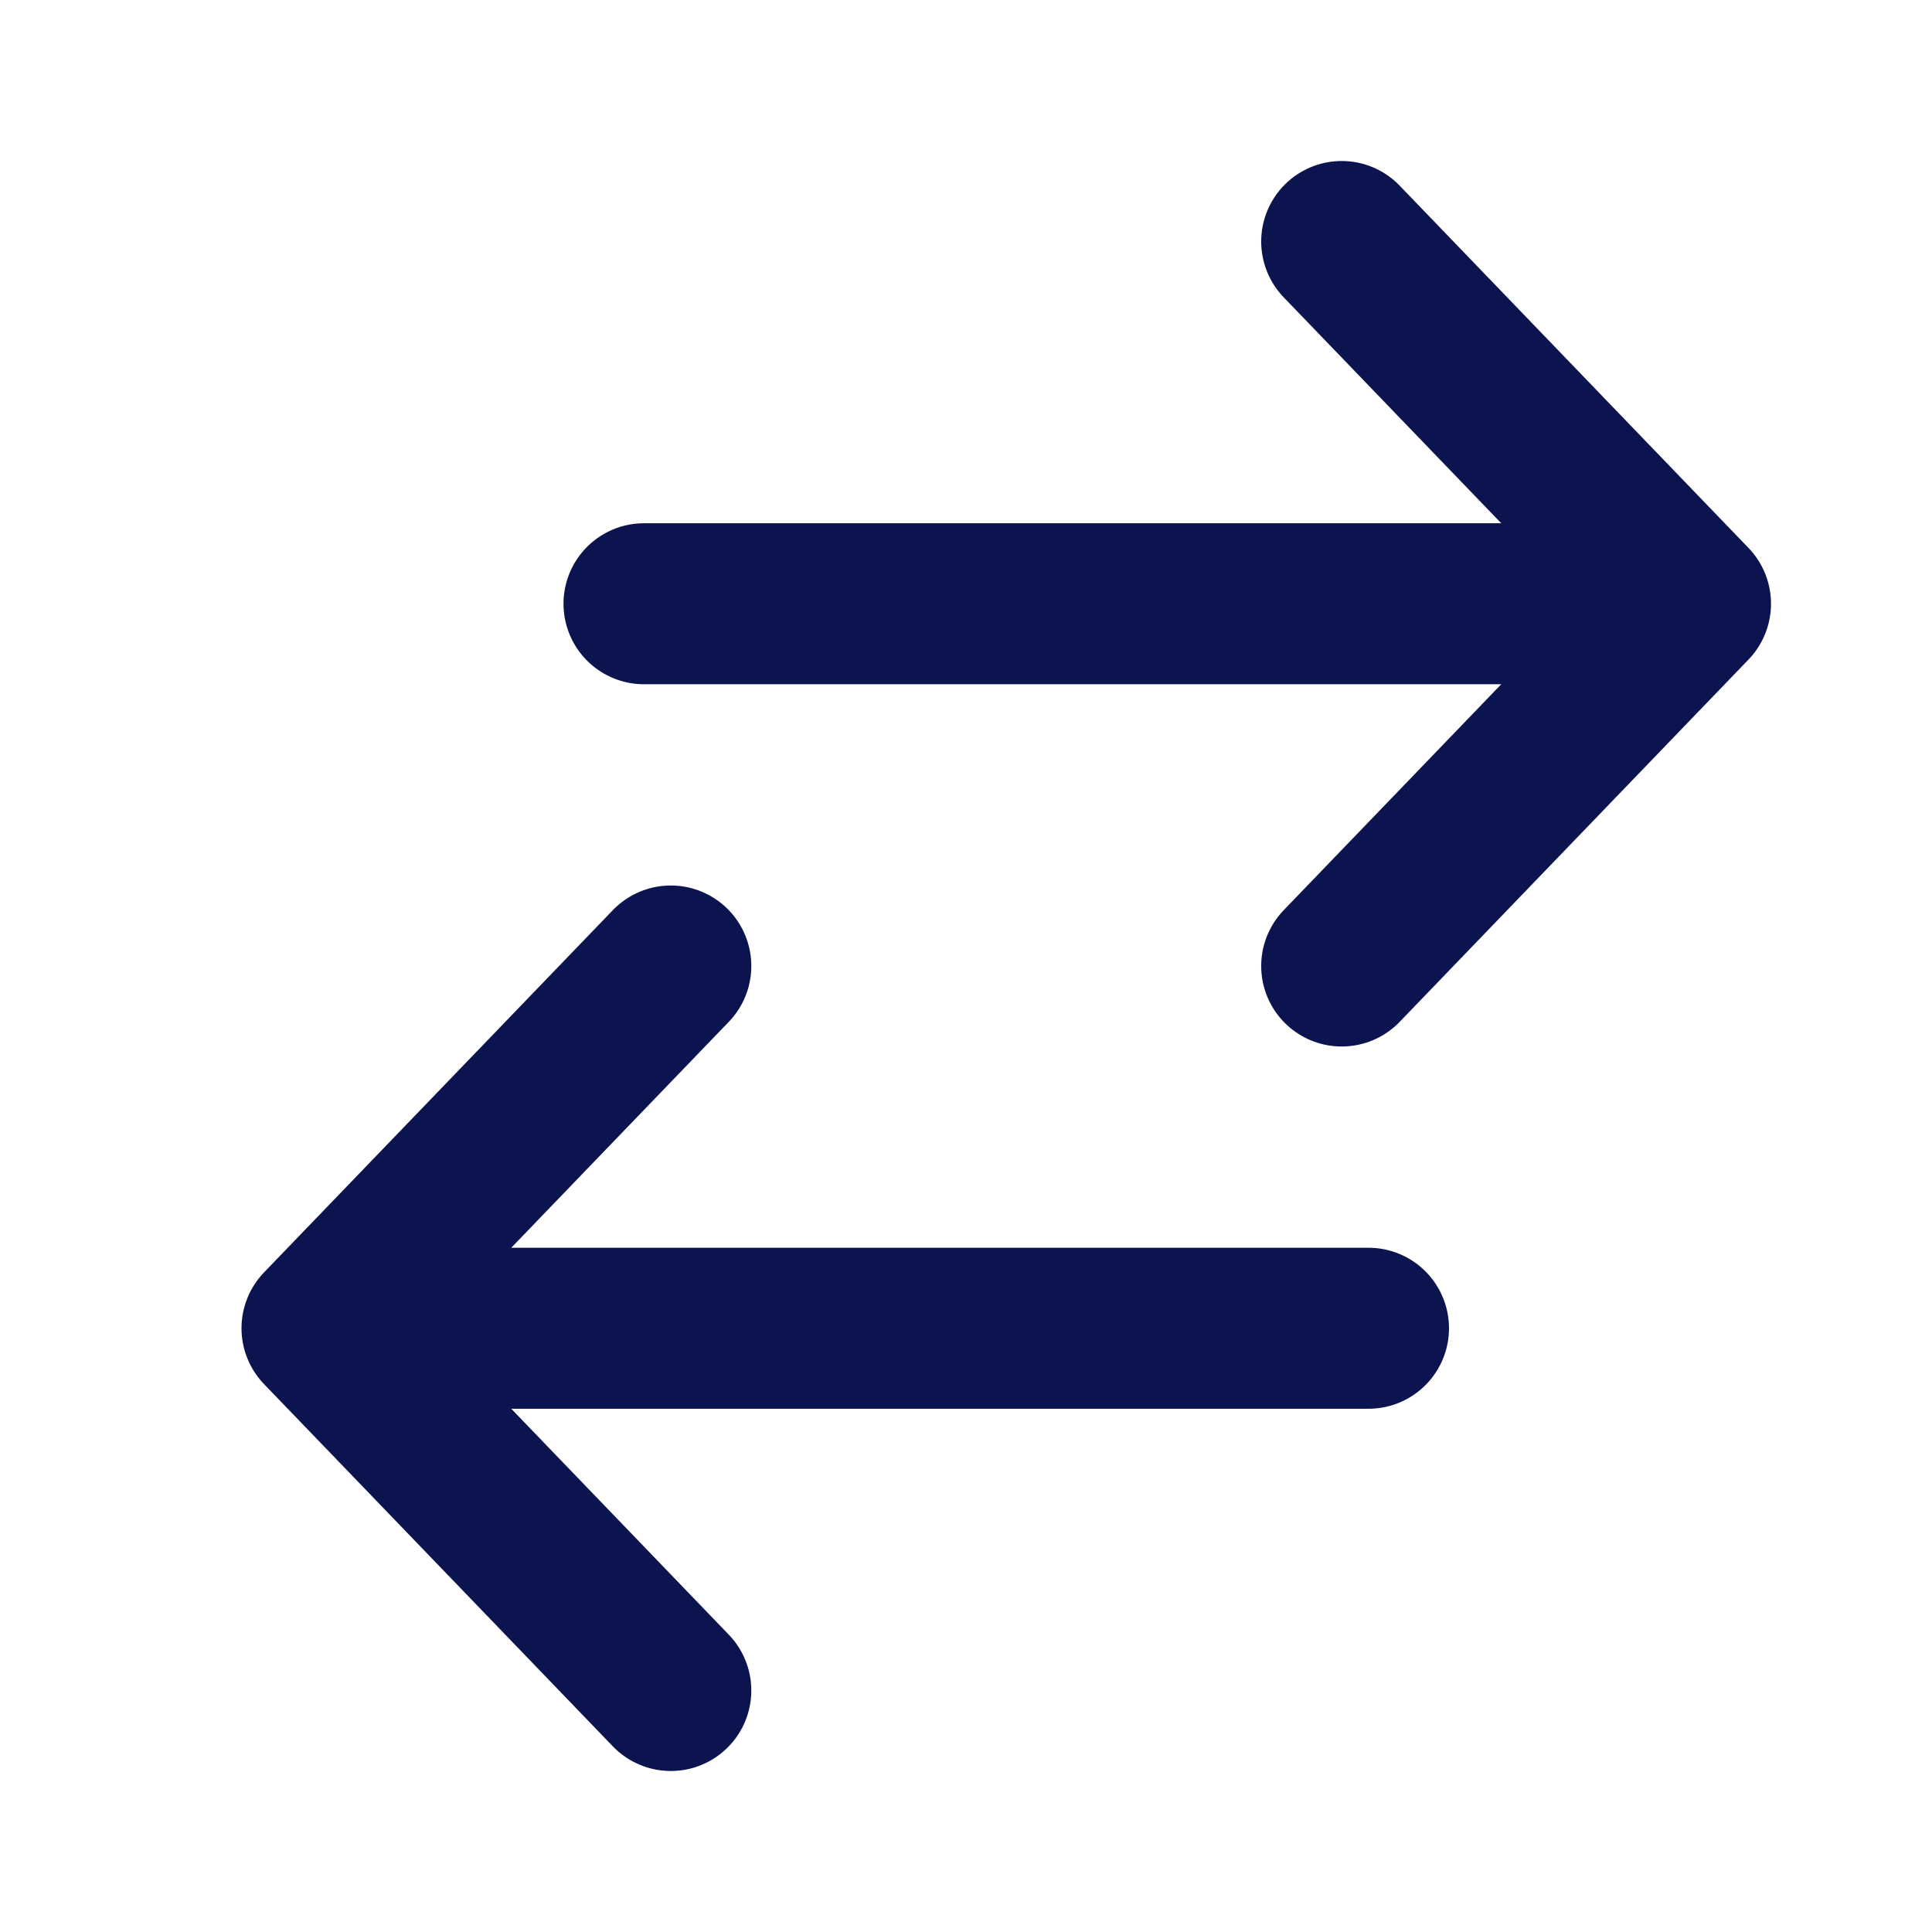 <?xml version="1.0" encoding="UTF-8"?>
<!-- Uploaded to: SVG Repo, www.svgrepo.com, Transformed by: SVG Repo Mixer Tools -->
<svg xmlns="http://www.w3.org/2000/svg" width="800px" height="800px" viewBox="0 0 24 24" fill="none">
  <g id="SVGRepo_bgCarrier" stroke-width="0"></g>
  <g id="SVGRepo_tracerCarrier" stroke-linecap="round" stroke-linejoin="round"></g>
  <g id="SVGRepo_iconCarrier">
    <path d="M21 7.5L8 7.5M21 7.5L16.667 3M21 7.5L16.667 12" stroke="#0c144f" stroke-width="2" stroke-linecap="round" stroke-linejoin="round"></path>
    <path d="M4 16.5L17 16.5M4 16.5L8.333 21M4 16.5L8.333 12" stroke="#0c144f" stroke-width="2" stroke-linecap="round" stroke-linejoin="round"></path>
  </g>
</svg>
